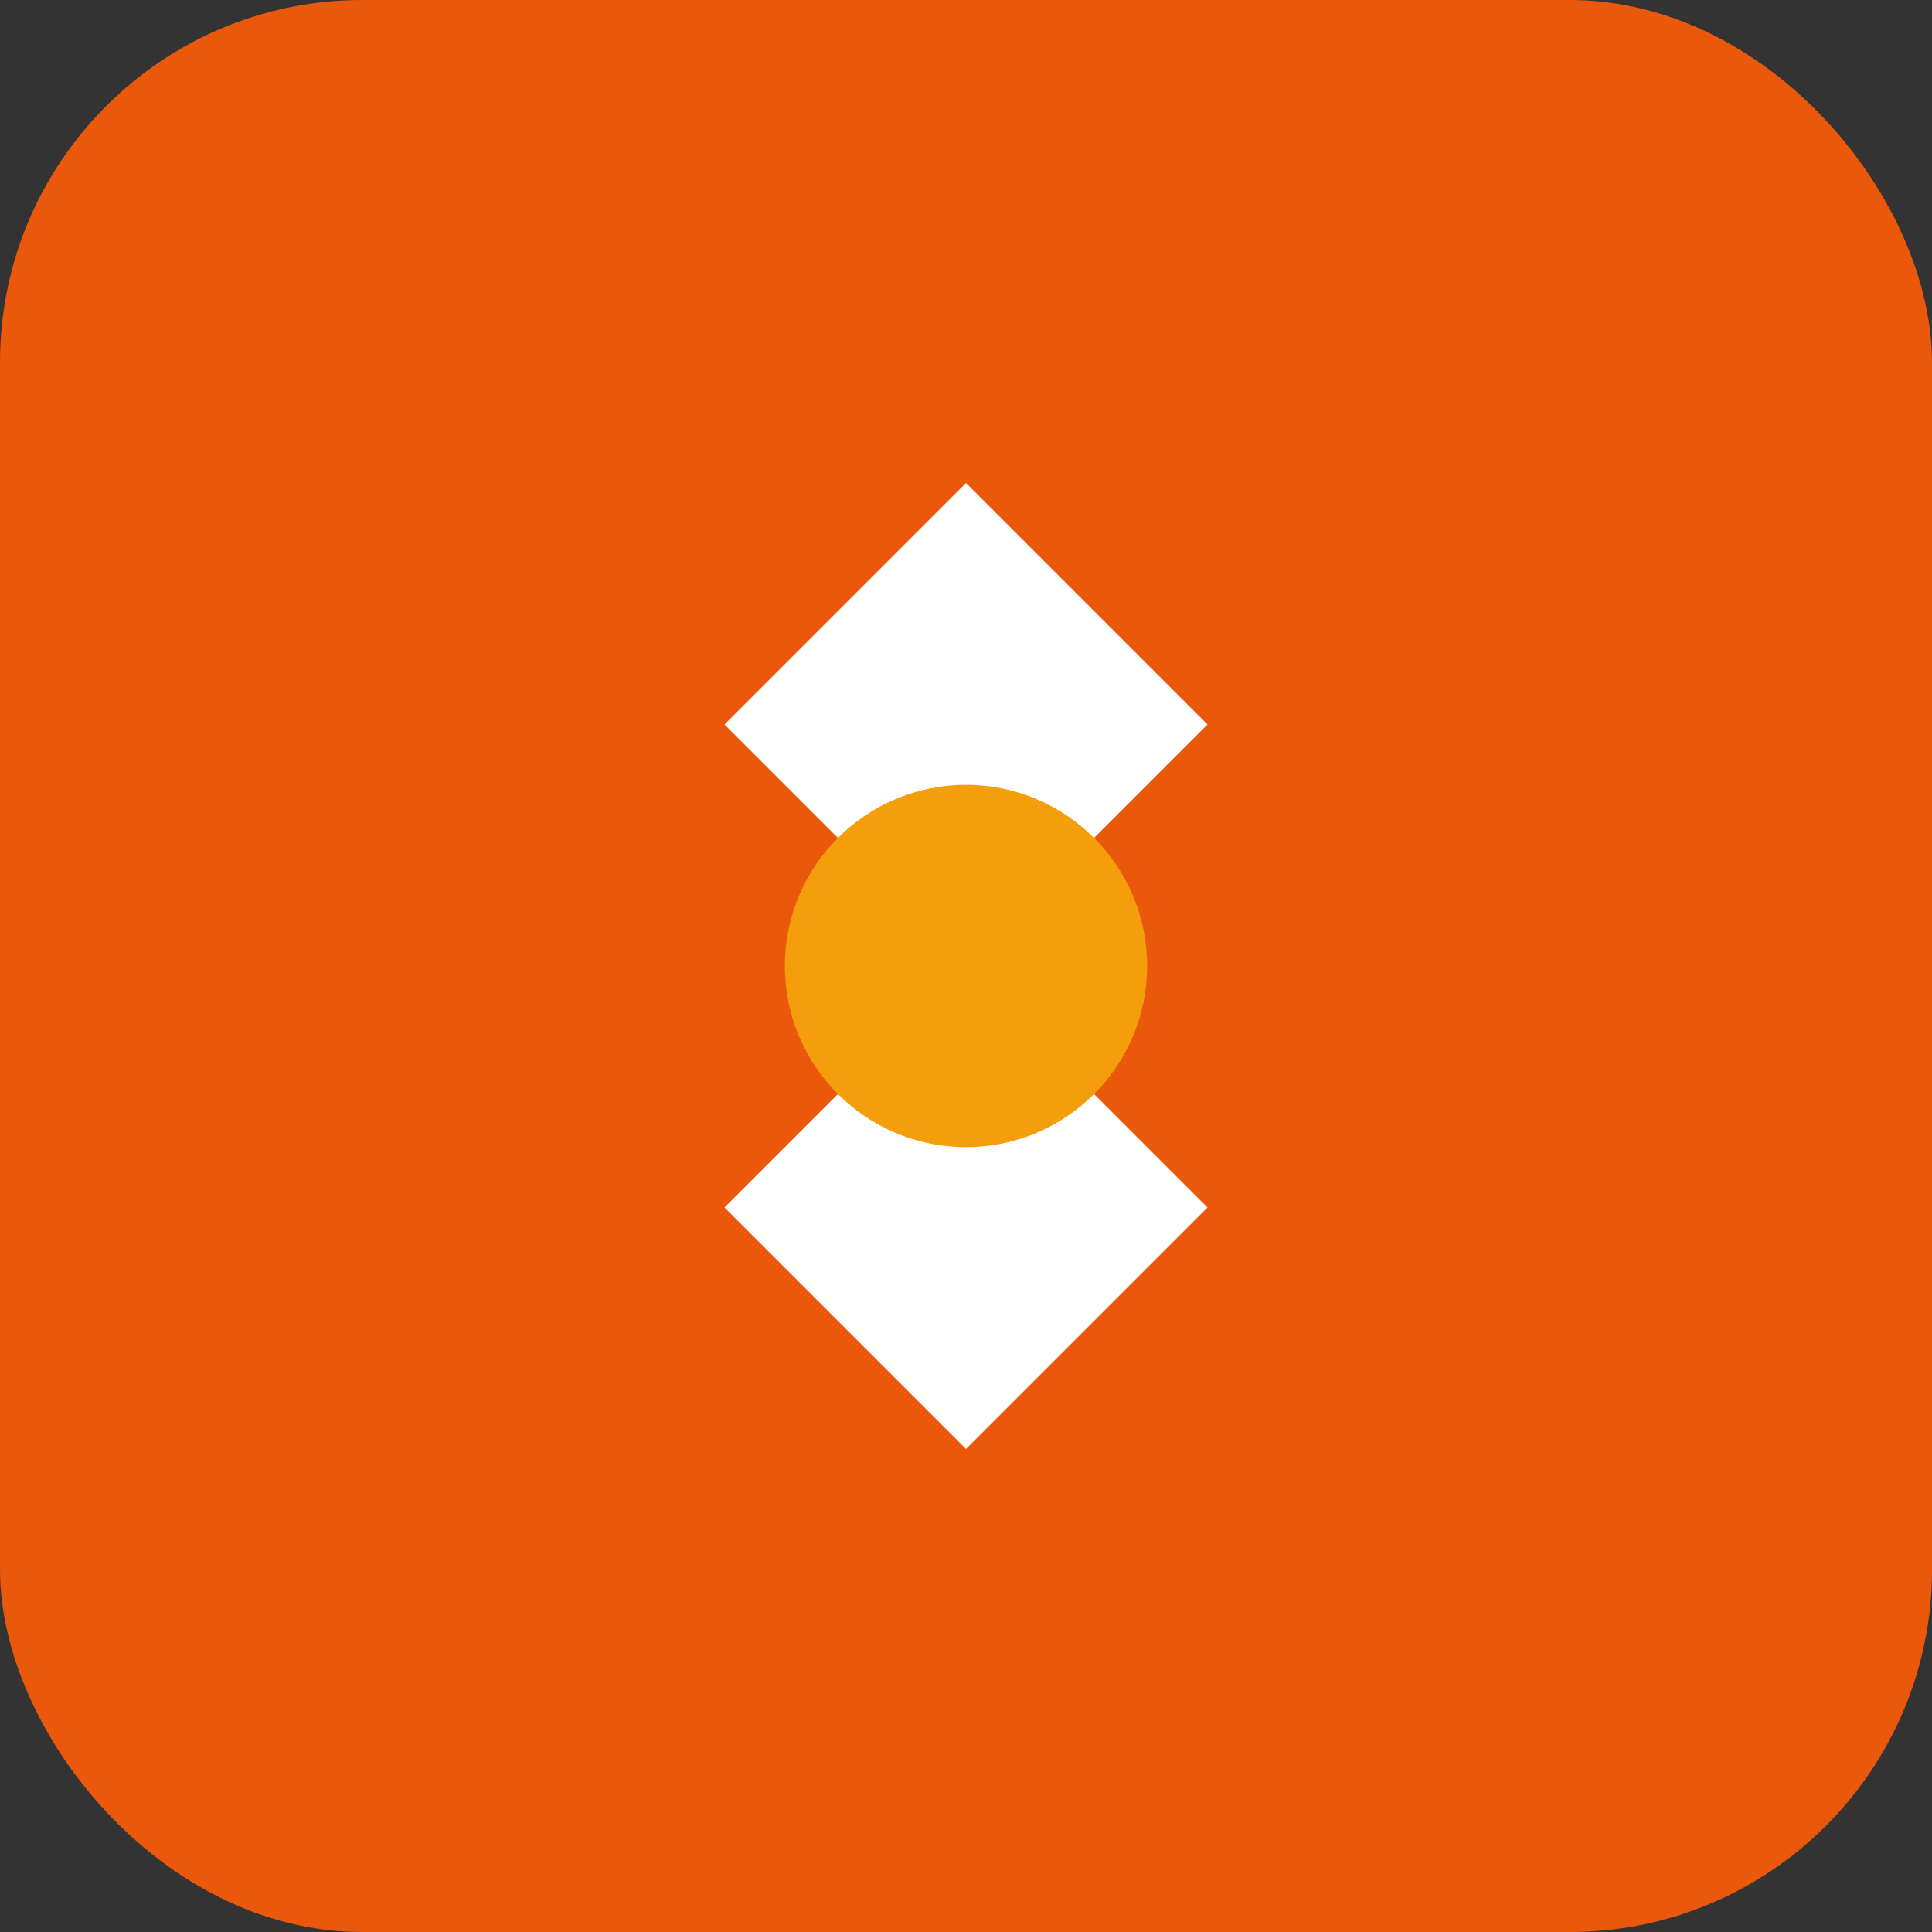<?xml version="1.0" encoding="UTF-8"?>
<svg width="32" height="32" viewBox="0 0 32 32" fill="none" xmlns="http://www.w3.org/2000/svg">
  <rect x="0" y="0" width="32" height="32" fill="#333333" stroke="none"/>
  <rect width="32" height="32" rx="6" fill="#EA580C"/>
  <path d="M16 8L20 12L16 16L20 20L16 24L12 20L16 16L12 12L16 8Z" fill="white"/>
  <circle cx="16" cy="16" r="3" fill="#F59E0B"/>
</svg>